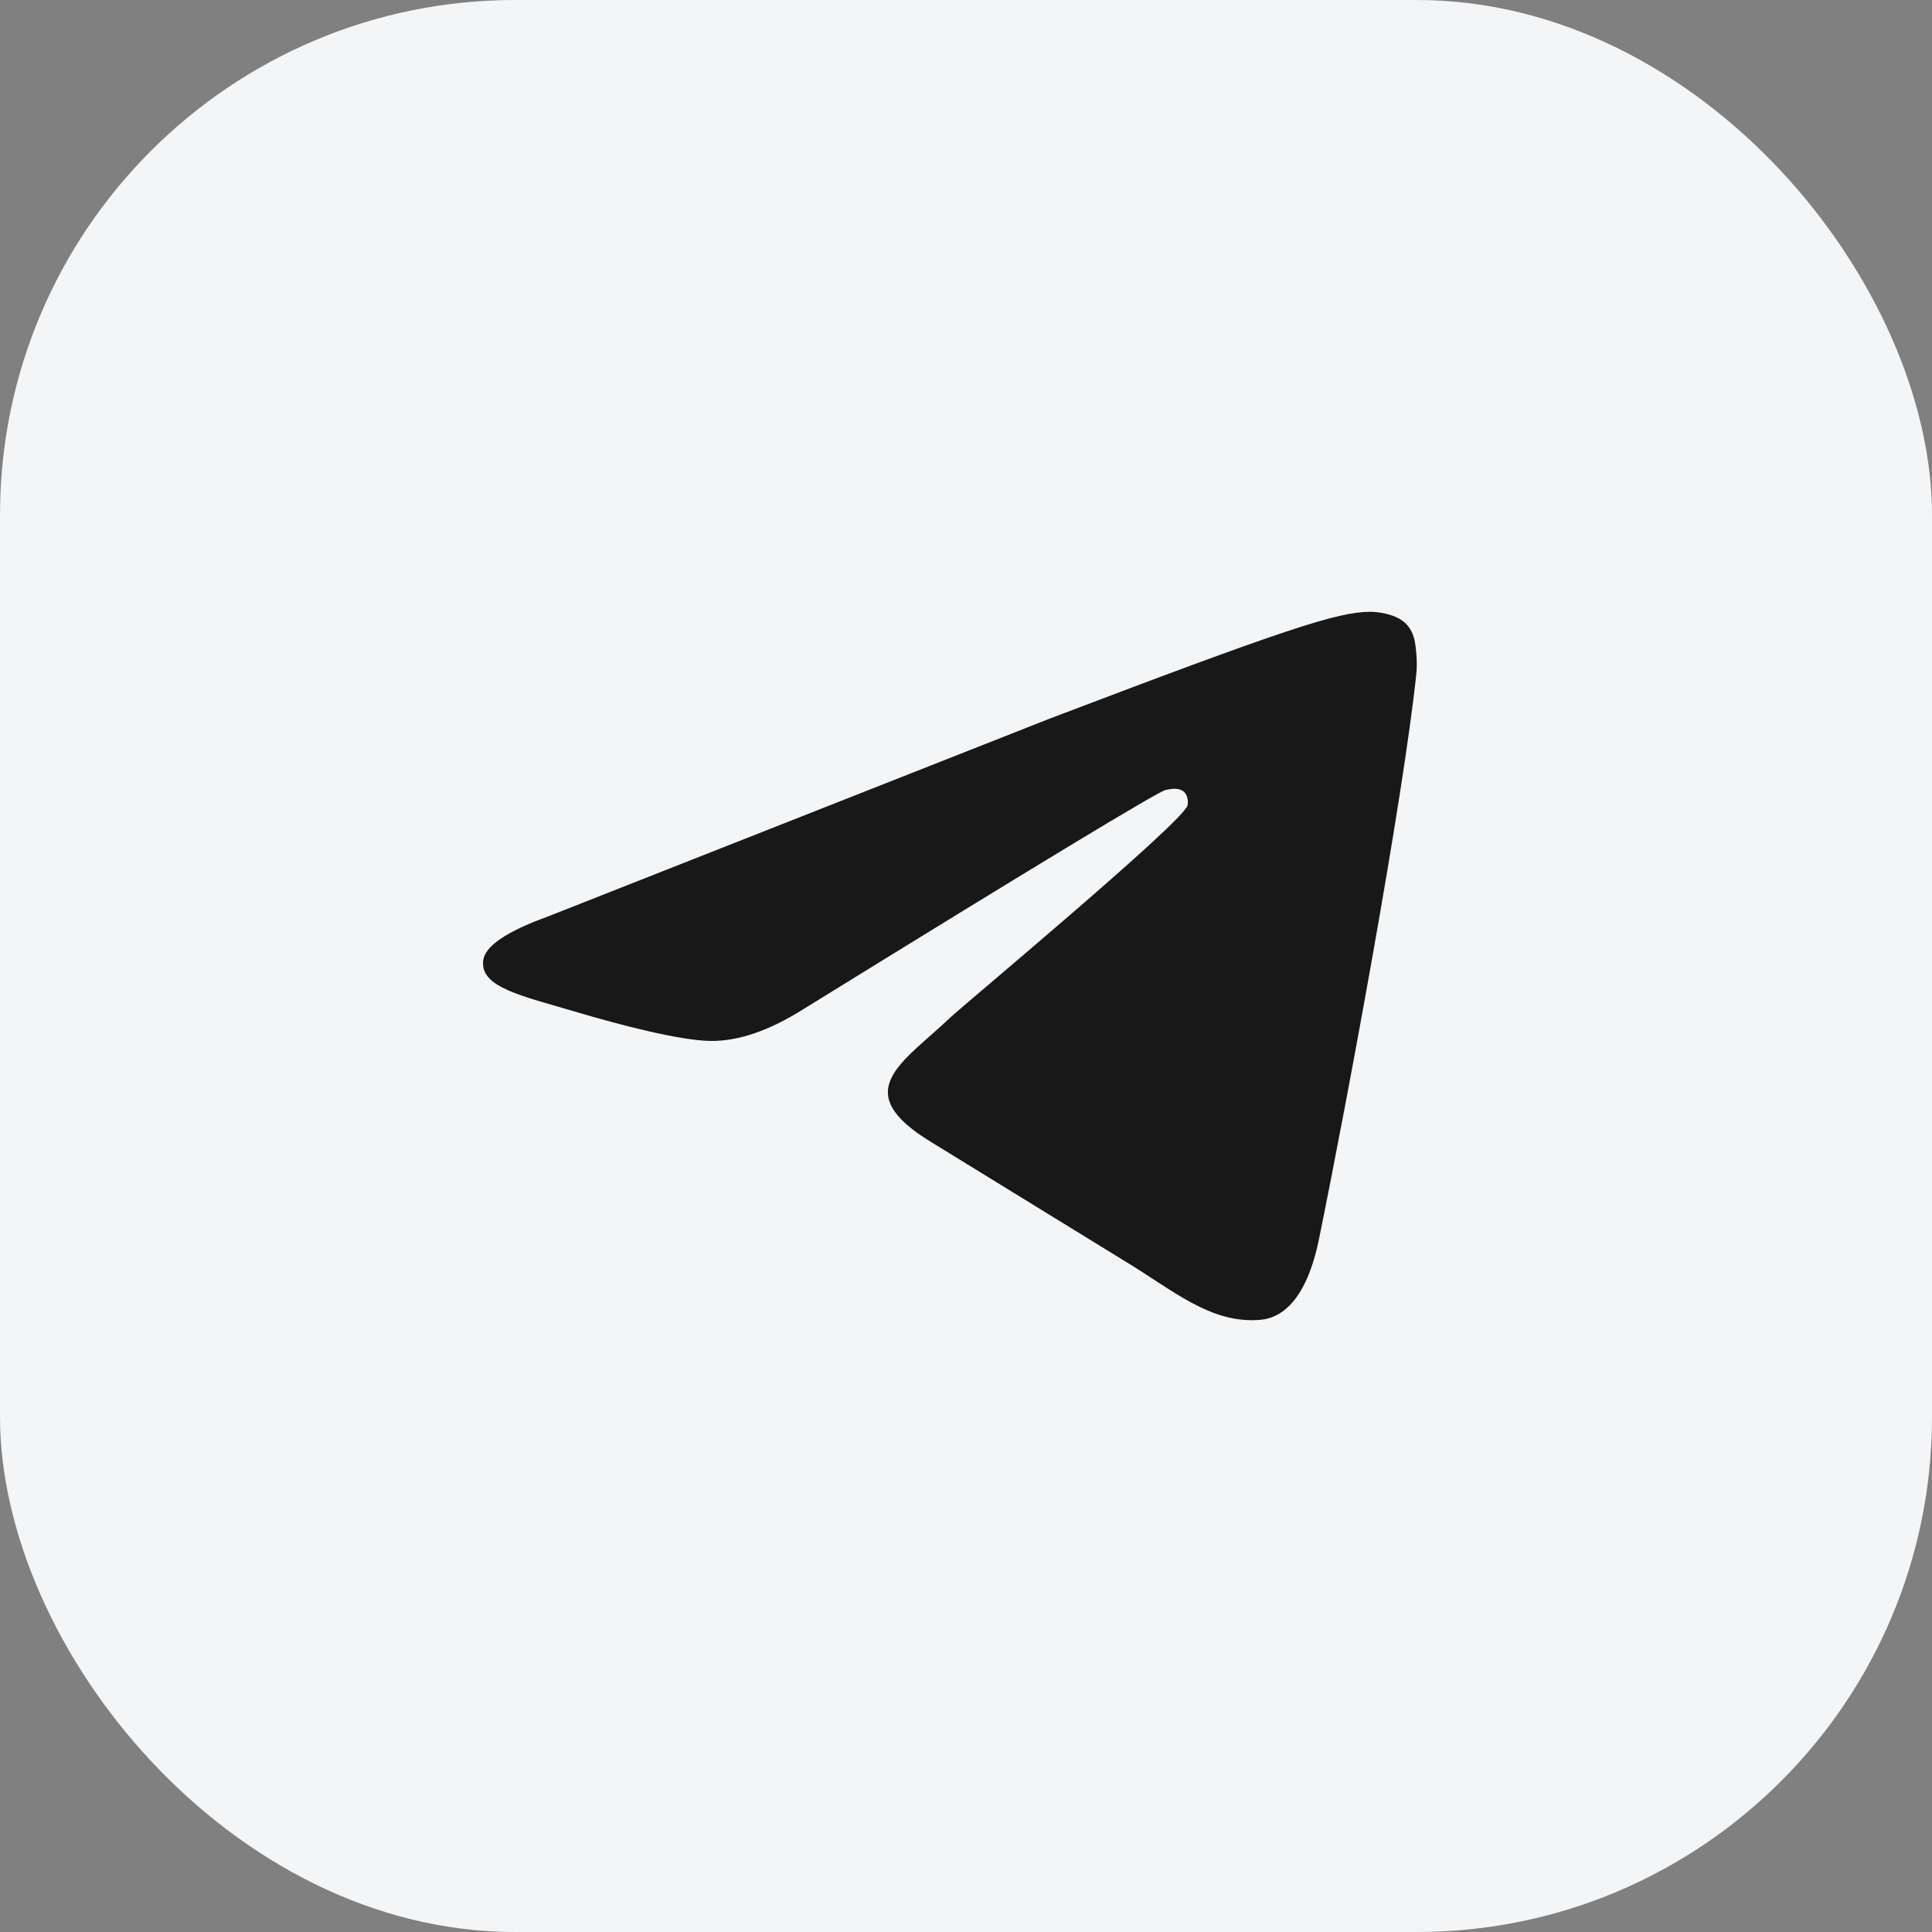 <?xml version="1.0" encoding="UTF-8"?> <svg xmlns="http://www.w3.org/2000/svg" width="60" height="60" viewBox="0 0 60 60" fill="none"><rect x="0" y="0" width="60" height="60" fill="#808080" stroke="none"/><rect width="60" height="60" rx="16" fill="#F4F5F7"></rect><path fill-rule="evenodd" clip-rule="evenodd" d="M16.994 28.471L32.566 22.33C39.982 19.507 41.523 19.016 42.528 19C42.748 18.997 43.242 19.047 43.562 19.284C43.833 19.485 43.907 19.756 43.943 19.946C43.978 20.137 44.022 20.57 43.987 20.909C43.585 24.774 41.846 34.154 40.962 38.483C40.587 40.315 39.851 40.929 39.137 40.989C37.586 41.12 36.408 40.051 34.907 39.15L28.947 35.485C26.311 33.895 28.02 33.021 29.522 31.592C29.916 31.218 36.748 25.529 36.88 25.013C36.896 24.949 36.912 24.708 36.756 24.581C36.6 24.454 36.369 24.498 36.203 24.532C35.967 24.581 32.213 26.853 24.939 31.347C23.874 32.017 22.909 32.344 22.044 32.327C21.09 32.308 19.256 31.833 17.893 31.427C16.22 30.93 14.891 30.666 15.007 29.821C15.067 29.381 15.729 28.931 16.994 28.471Z" fill="#181818"></path></svg> 